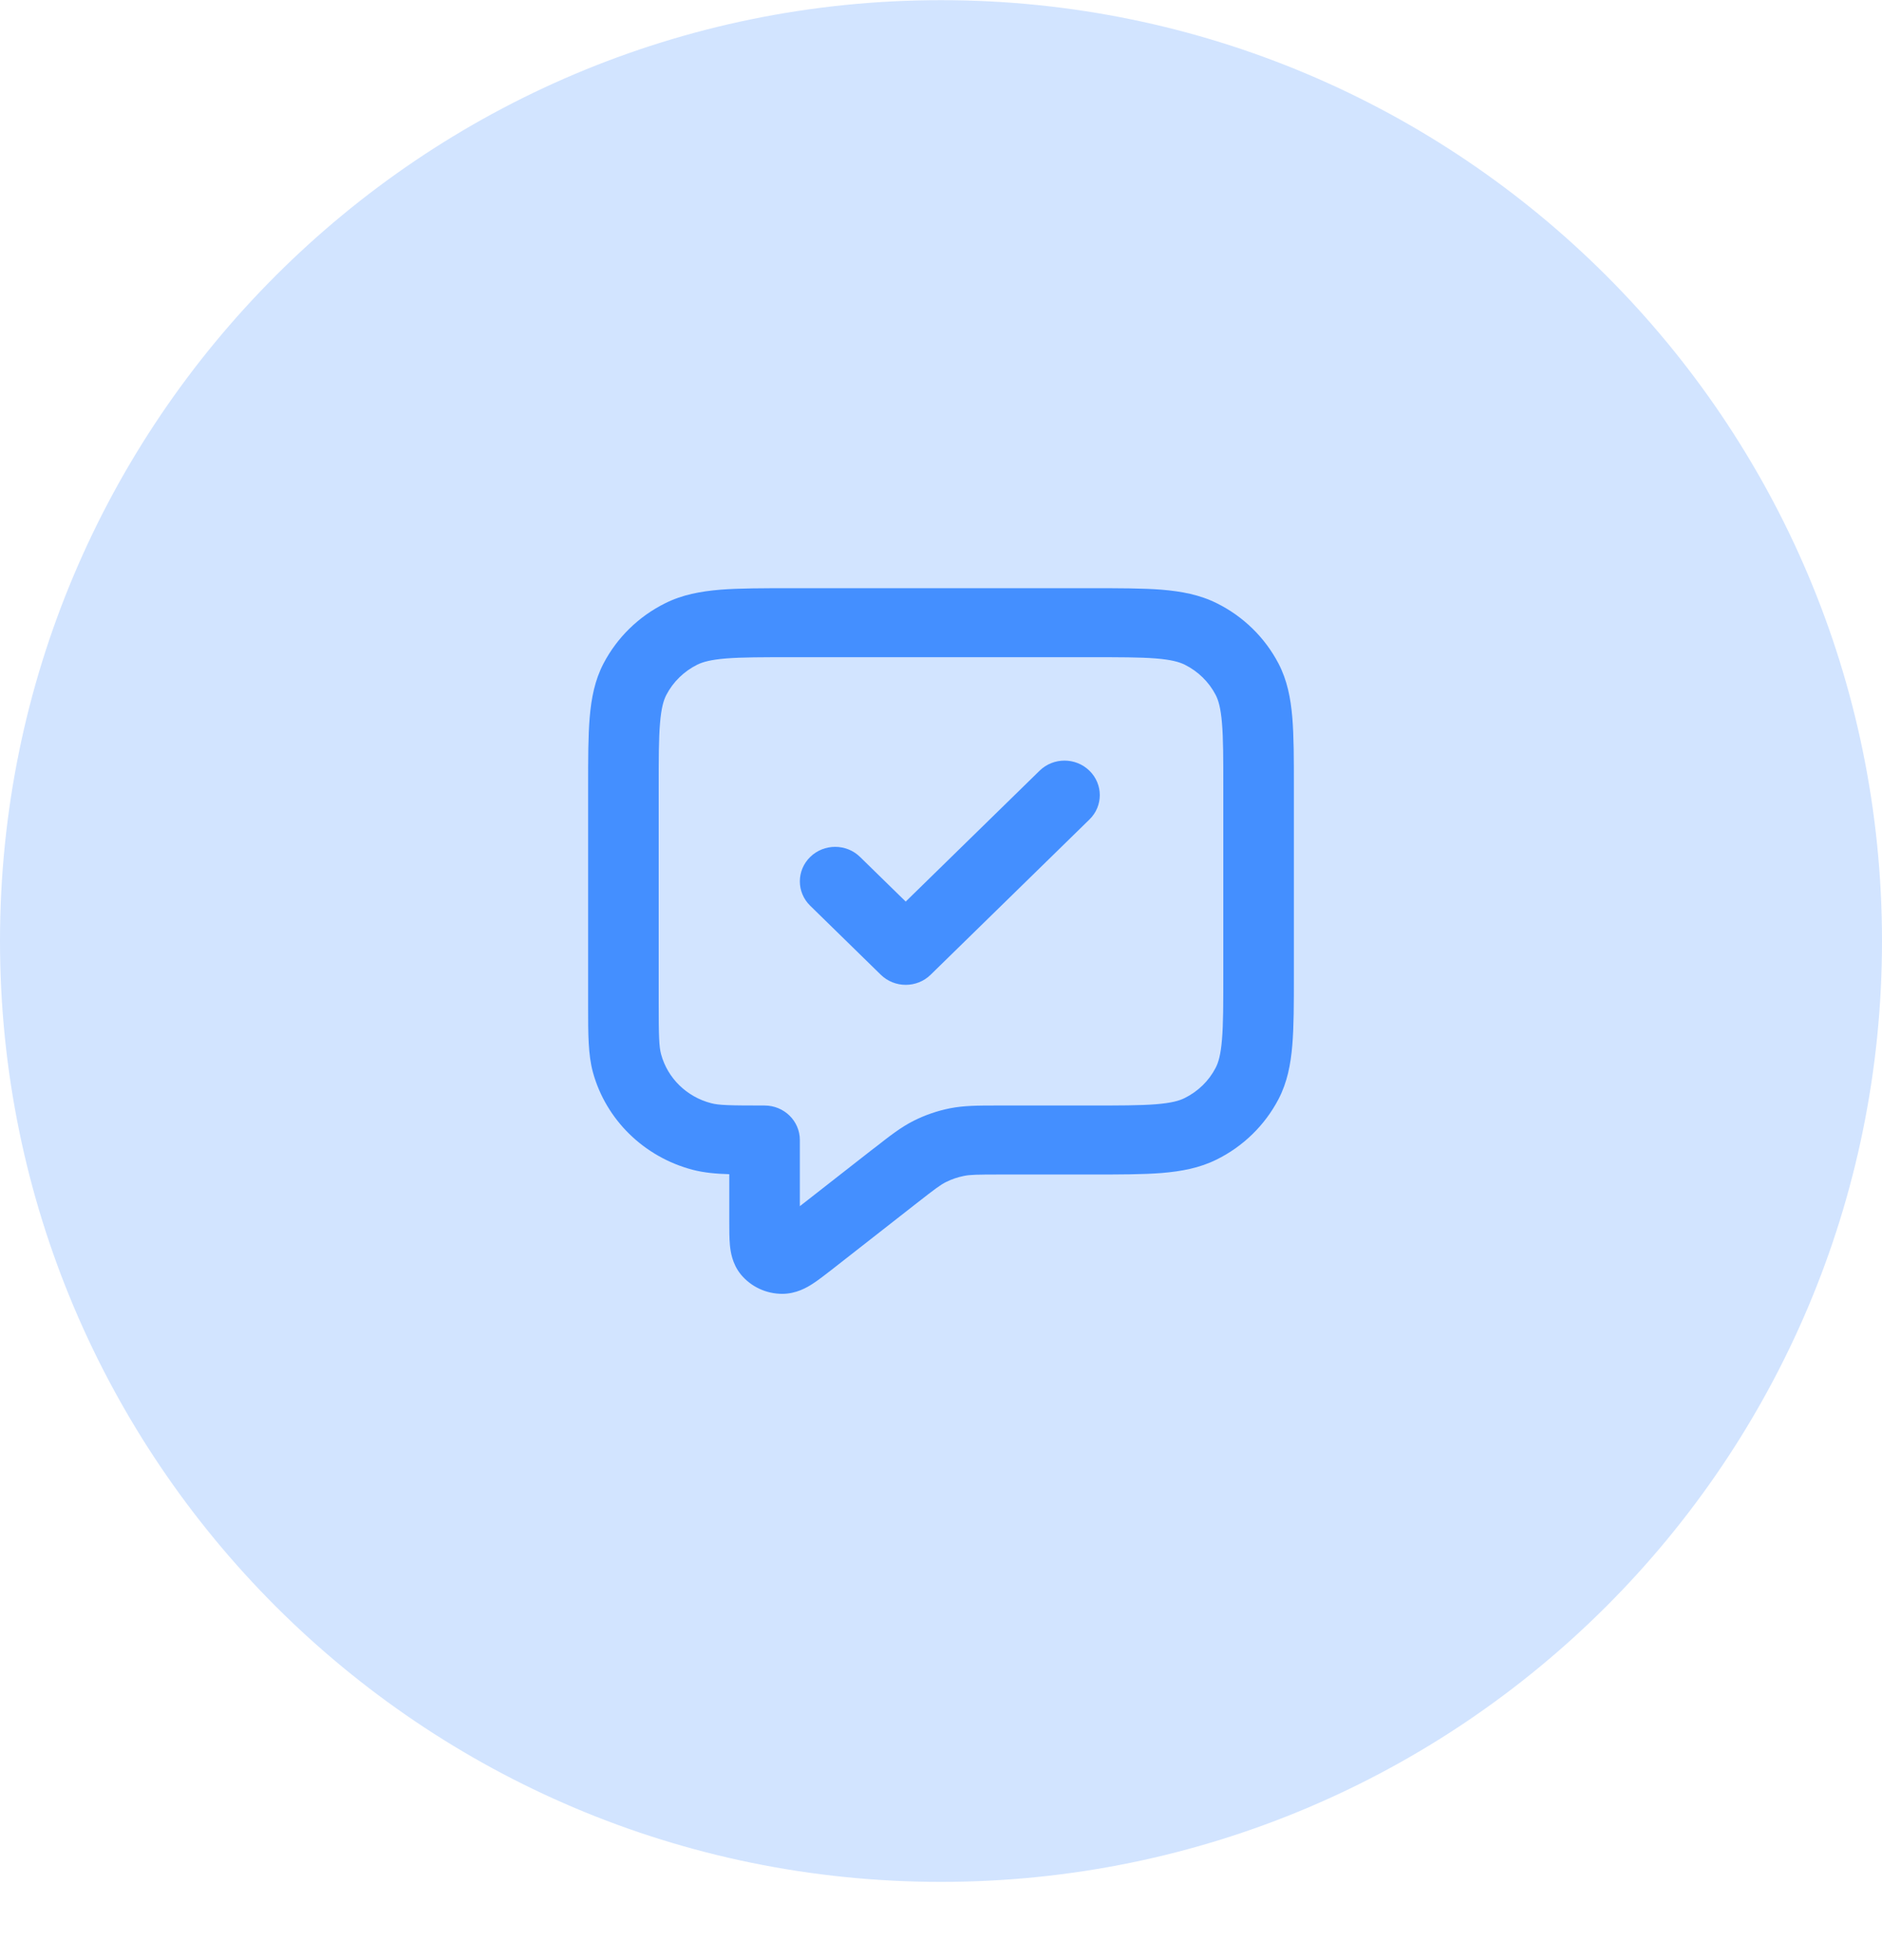 <svg width="24" height="25" viewBox="0 0 24 25" fill="none" xmlns="http://www.w3.org/2000/svg">
<path d="M0 12.002C0 5.375 5.373 0.002 12 0.002C18.627 0.002 24 5.375 24 12.002C24 18.629 18.627 24.002 12 24.002C5.373 24.002 0 18.629 0 12.002Z" fill="#D2E4FF"/>
<path fill-rule="evenodd" clip-rule="evenodd" d="M10.091 7.502H13.909C14.271 7.502 14.57 7.502 14.813 7.521C15.066 7.542 15.299 7.585 15.517 7.694C15.856 7.862 16.131 8.132 16.304 8.463C16.415 8.676 16.459 8.903 16.48 9.151C16.5 9.389 16.5 9.681 16.5 10.035V12.447C16.5 12.801 16.5 13.093 16.48 13.331C16.459 13.579 16.415 13.806 16.304 14.019C16.131 14.35 15.856 14.62 15.517 14.788C15.299 14.897 15.066 14.94 14.813 14.961C14.57 14.98 14.271 14.98 13.909 14.98H12.758C12.459 14.98 12.372 14.982 12.293 14.998C12.213 15.014 12.136 15.04 12.064 15.076C11.992 15.112 11.923 15.164 11.69 15.346L10.604 16.196C10.521 16.26 10.437 16.326 10.363 16.374C10.292 16.42 10.154 16.502 9.976 16.502C9.77 16.502 9.576 16.411 9.447 16.254C9.336 16.117 9.316 15.961 9.308 15.879C9.3 15.792 9.3 15.687 9.3 15.583L9.3 14.976C9.124 14.971 8.973 14.956 8.834 14.92C8.213 14.757 7.728 14.283 7.561 13.676C7.5 13.451 7.5 13.191 7.5 12.841C7.5 12.821 7.5 12.801 7.5 12.781L7.5 10.035C7.5 9.681 7.5 9.389 7.52 9.151C7.541 8.903 7.585 8.676 7.696 8.463C7.869 8.132 8.144 7.862 8.483 7.694C8.701 7.585 8.934 7.542 9.187 7.521C9.43 7.502 9.729 7.502 10.091 7.502ZM9.26 8.398C9.063 8.414 8.962 8.443 8.891 8.478C8.722 8.562 8.584 8.697 8.498 8.862C8.462 8.931 8.433 9.03 8.417 9.222C8.4 9.42 8.4 9.677 8.4 10.053V12.781C8.4 13.218 8.404 13.35 8.431 13.448C8.514 13.752 8.757 13.989 9.067 14.07C9.167 14.097 9.303 14.1 9.75 14.1C9.999 14.1 10.2 14.297 10.2 14.54V15.384L11.127 14.659C11.137 14.651 11.148 14.643 11.158 14.636C11.348 14.487 11.491 14.375 11.655 14.293C11.799 14.221 11.953 14.168 12.112 14.136C12.292 14.1 12.476 14.1 12.719 14.1C12.732 14.1 12.745 14.1 12.758 14.1H13.89C14.275 14.1 14.537 14.1 14.74 14.084C14.937 14.068 15.038 14.04 15.109 14.004C15.278 13.92 15.416 13.786 15.502 13.62C15.538 13.551 15.567 13.453 15.583 13.26C15.6 13.062 15.6 12.806 15.6 12.429V10.053C15.6 9.677 15.6 9.42 15.583 9.222C15.567 9.03 15.538 8.931 15.502 8.862C15.416 8.697 15.278 8.562 15.109 8.478C15.038 8.443 14.937 8.414 14.74 8.398C14.537 8.382 14.275 8.382 13.89 8.382H10.11C9.725 8.382 9.463 8.382 9.26 8.398ZM13.893 9.83C14.069 10.002 14.069 10.281 13.893 10.452L11.868 12.432C11.693 12.604 11.408 12.604 11.232 12.432L10.332 11.552C10.156 11.38 10.156 11.102 10.332 10.93C10.508 10.758 10.793 10.758 10.968 10.93L11.55 11.499L13.257 9.83C13.433 9.658 13.717 9.658 13.893 9.83Z" fill="#448FFF"/>
</svg>

